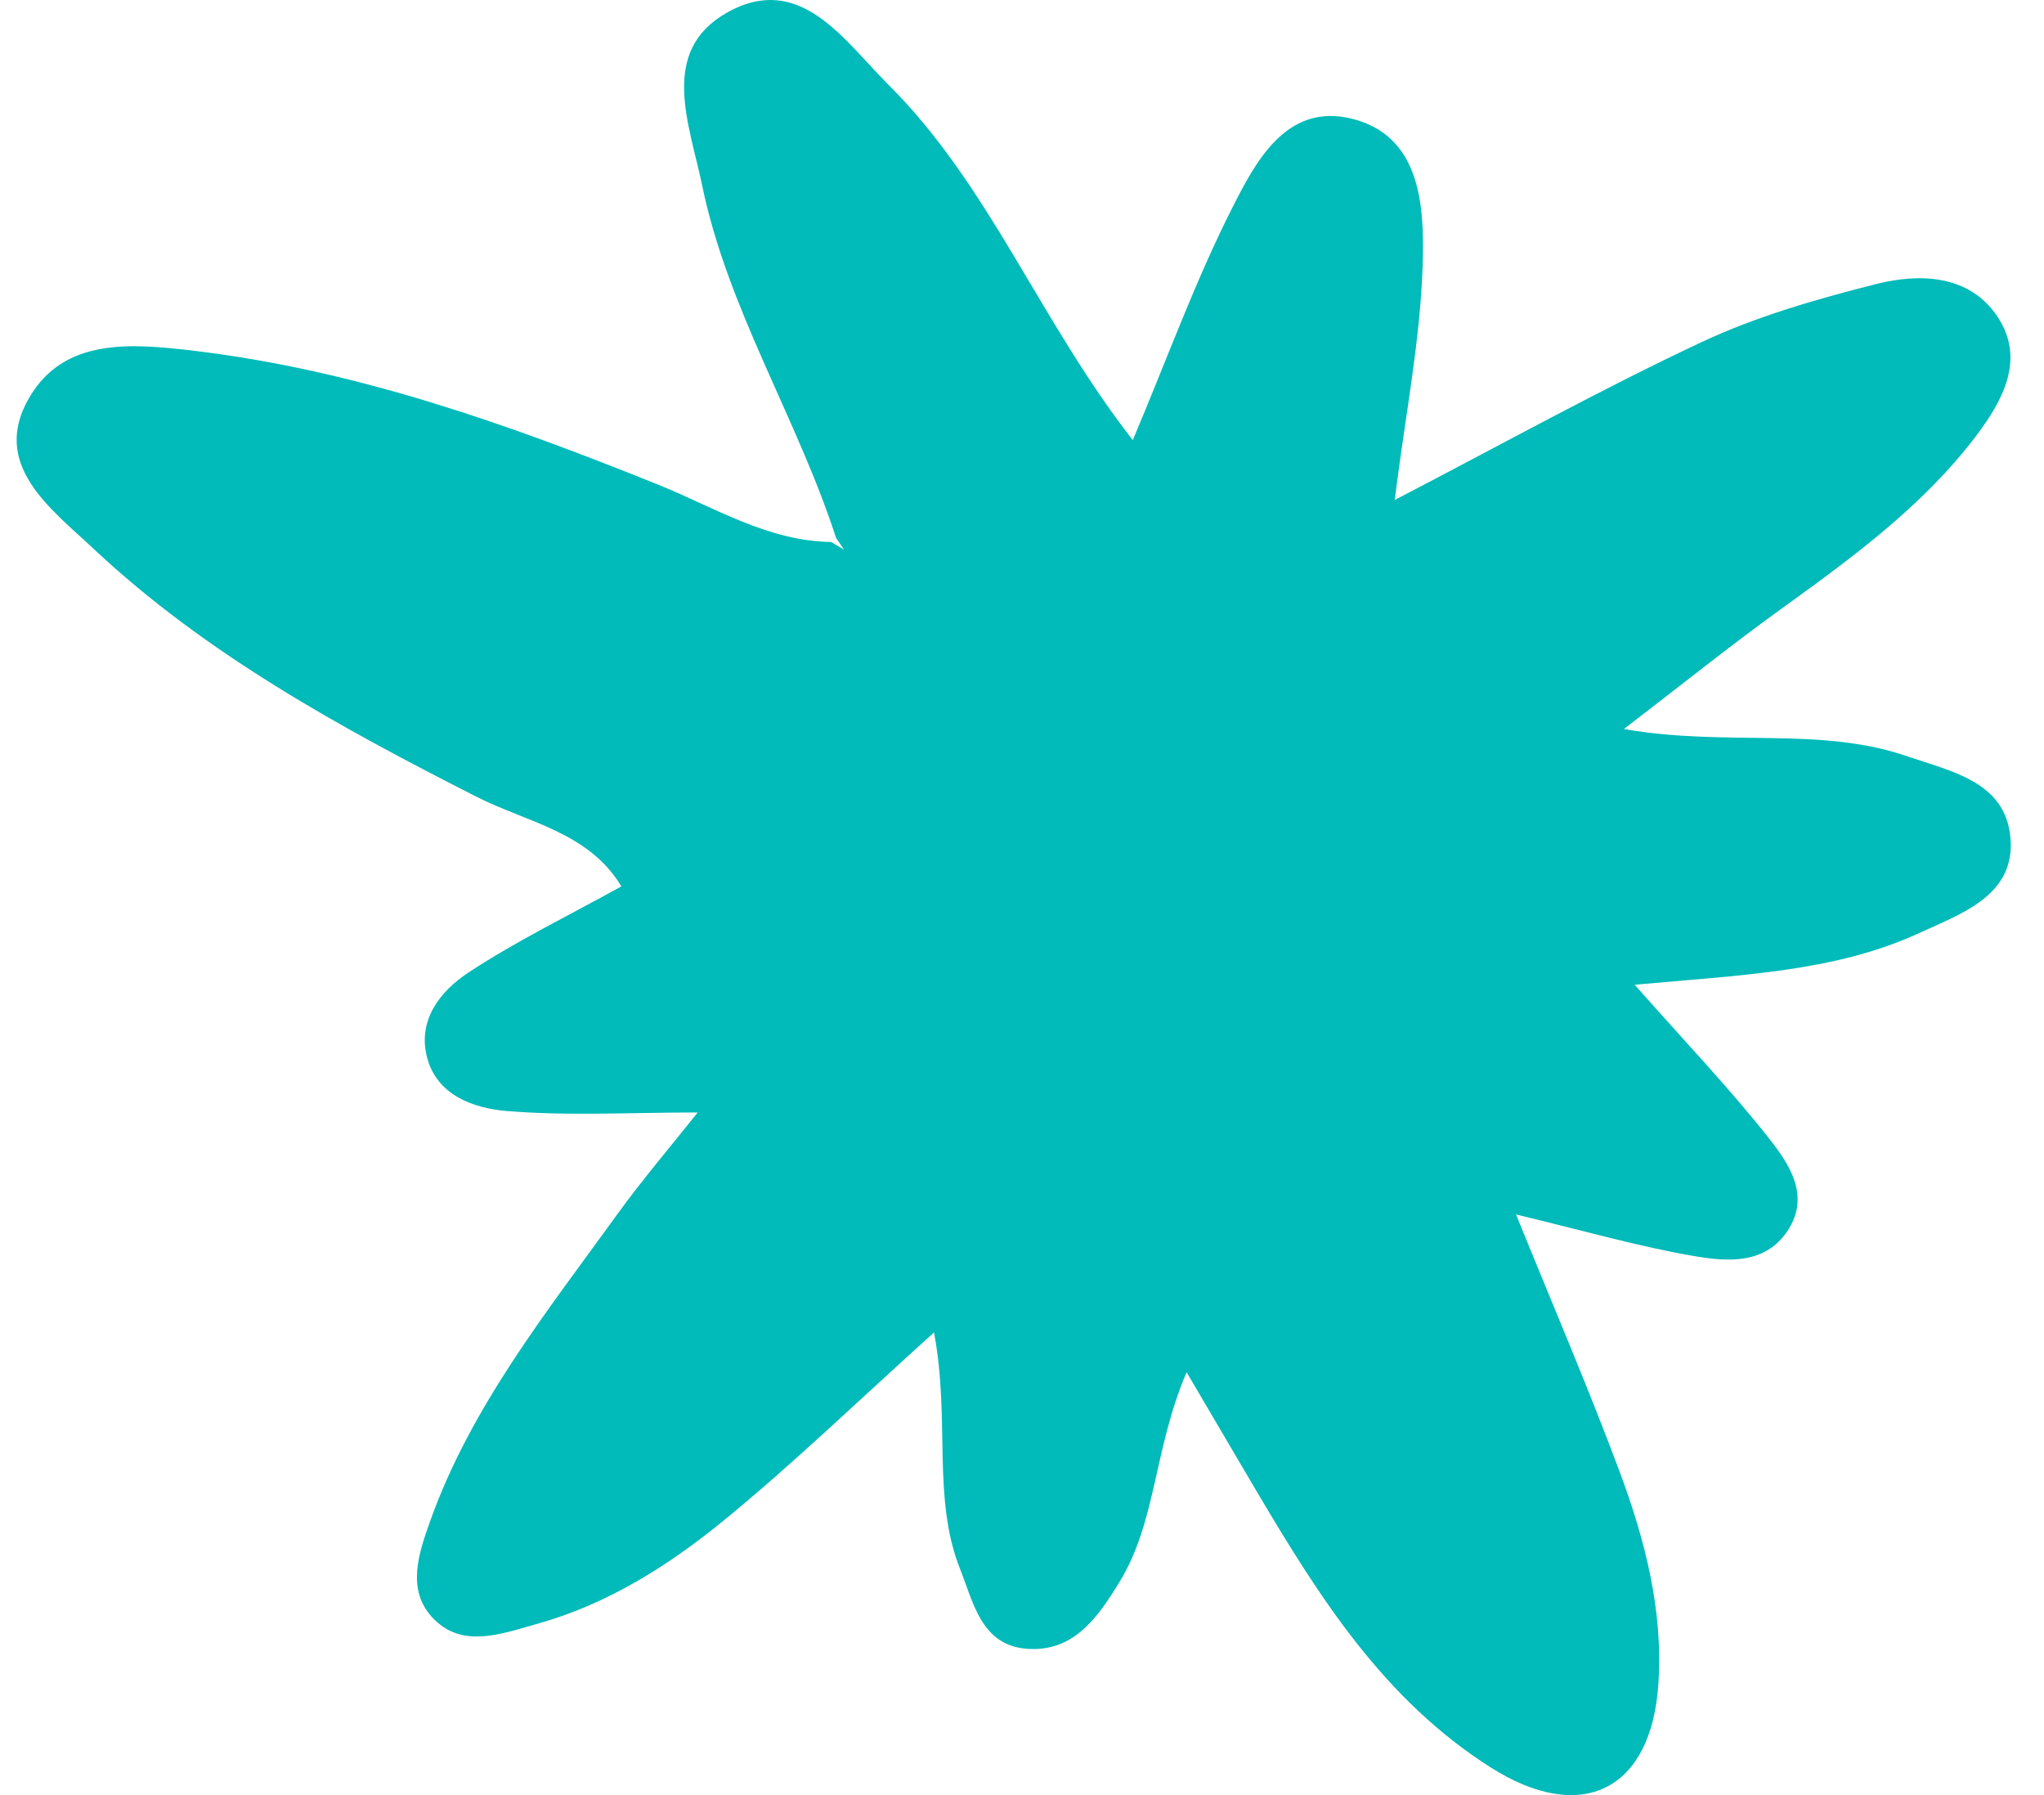 <svg width="41" height="36" viewBox="0 0 41 36" fill="none" xmlns="http://www.w3.org/2000/svg">
<path d="M16.768 10.78C15.989 8.382 14.595 6.198 14.082 3.709C13.833 2.498 13.208 1.033 14.578 0.256C16.049 -0.577 16.931 0.815 17.818 1.696C19.846 3.715 20.843 6.414 22.722 8.827C23.43 7.148 23.982 5.622 24.712 4.179C25.182 3.251 25.799 2.058 27.113 2.38C28.485 2.716 28.565 4.105 28.54 5.198C28.505 6.752 28.192 8.3 27.976 10.027C30.15 8.898 32.108 7.81 34.134 6.86C35.237 6.343 36.443 5.997 37.635 5.696C38.522 5.473 39.508 5.513 40.066 6.349C40.63 7.194 40.181 8.023 39.639 8.741C38.568 10.155 37.136 11.196 35.699 12.233C34.713 12.944 33.768 13.705 32.573 14.62C34.625 14.98 36.494 14.565 38.238 15.161C39.152 15.474 40.229 15.677 40.327 16.804C40.427 17.954 39.353 18.318 38.502 18.71C36.803 19.493 34.928 19.552 32.79 19.749C33.802 20.895 34.7 21.833 35.496 22.845C35.897 23.355 36.314 23.982 35.861 24.676C35.414 25.361 34.652 25.304 33.994 25.192C32.87 25.001 31.769 24.681 30.41 24.356C31.163 26.212 31.864 27.841 32.482 29.498C32.995 30.875 33.366 32.293 33.264 33.784C33.12 35.894 31.734 36.607 29.901 35.445C27.763 34.089 26.468 32.036 25.232 29.951C24.802 29.224 24.375 28.493 23.802 27.519C23.144 29.055 23.197 30.512 22.459 31.72C22.022 32.436 21.537 33.136 20.6 33.066C19.683 32.998 19.525 32.137 19.259 31.468C18.69 30.037 19.067 28.48 18.735 26.722C17.2 28.104 15.908 29.357 14.513 30.496C13.411 31.395 12.192 32.17 10.775 32.566C10.053 32.767 9.246 33.083 8.653 32.417C8.16 31.86 8.397 31.155 8.624 30.517C9.441 28.218 10.963 26.315 12.379 24.356C12.885 23.656 13.45 22.996 13.995 22.31C12.654 22.31 11.396 22.384 10.154 22.28C9.498 22.224 8.759 21.965 8.564 21.198C8.373 20.449 8.837 19.873 9.399 19.502C10.361 18.869 11.41 18.36 12.464 17.776C11.81 16.686 10.566 16.49 9.565 15.982C6.813 14.585 4.119 13.109 1.875 11.004C1.016 10.198 -0.2 9.317 0.588 7.972C1.29 6.772 2.619 6.882 3.918 7.038C7.172 7.43 10.194 8.51 13.188 9.714C14.322 10.17 15.382 10.847 16.672 10.87C16.759 10.921 16.845 10.972 16.931 11.024C16.877 10.943 16.821 10.862 16.766 10.78" fill="#00BBB9"/>
</svg>
